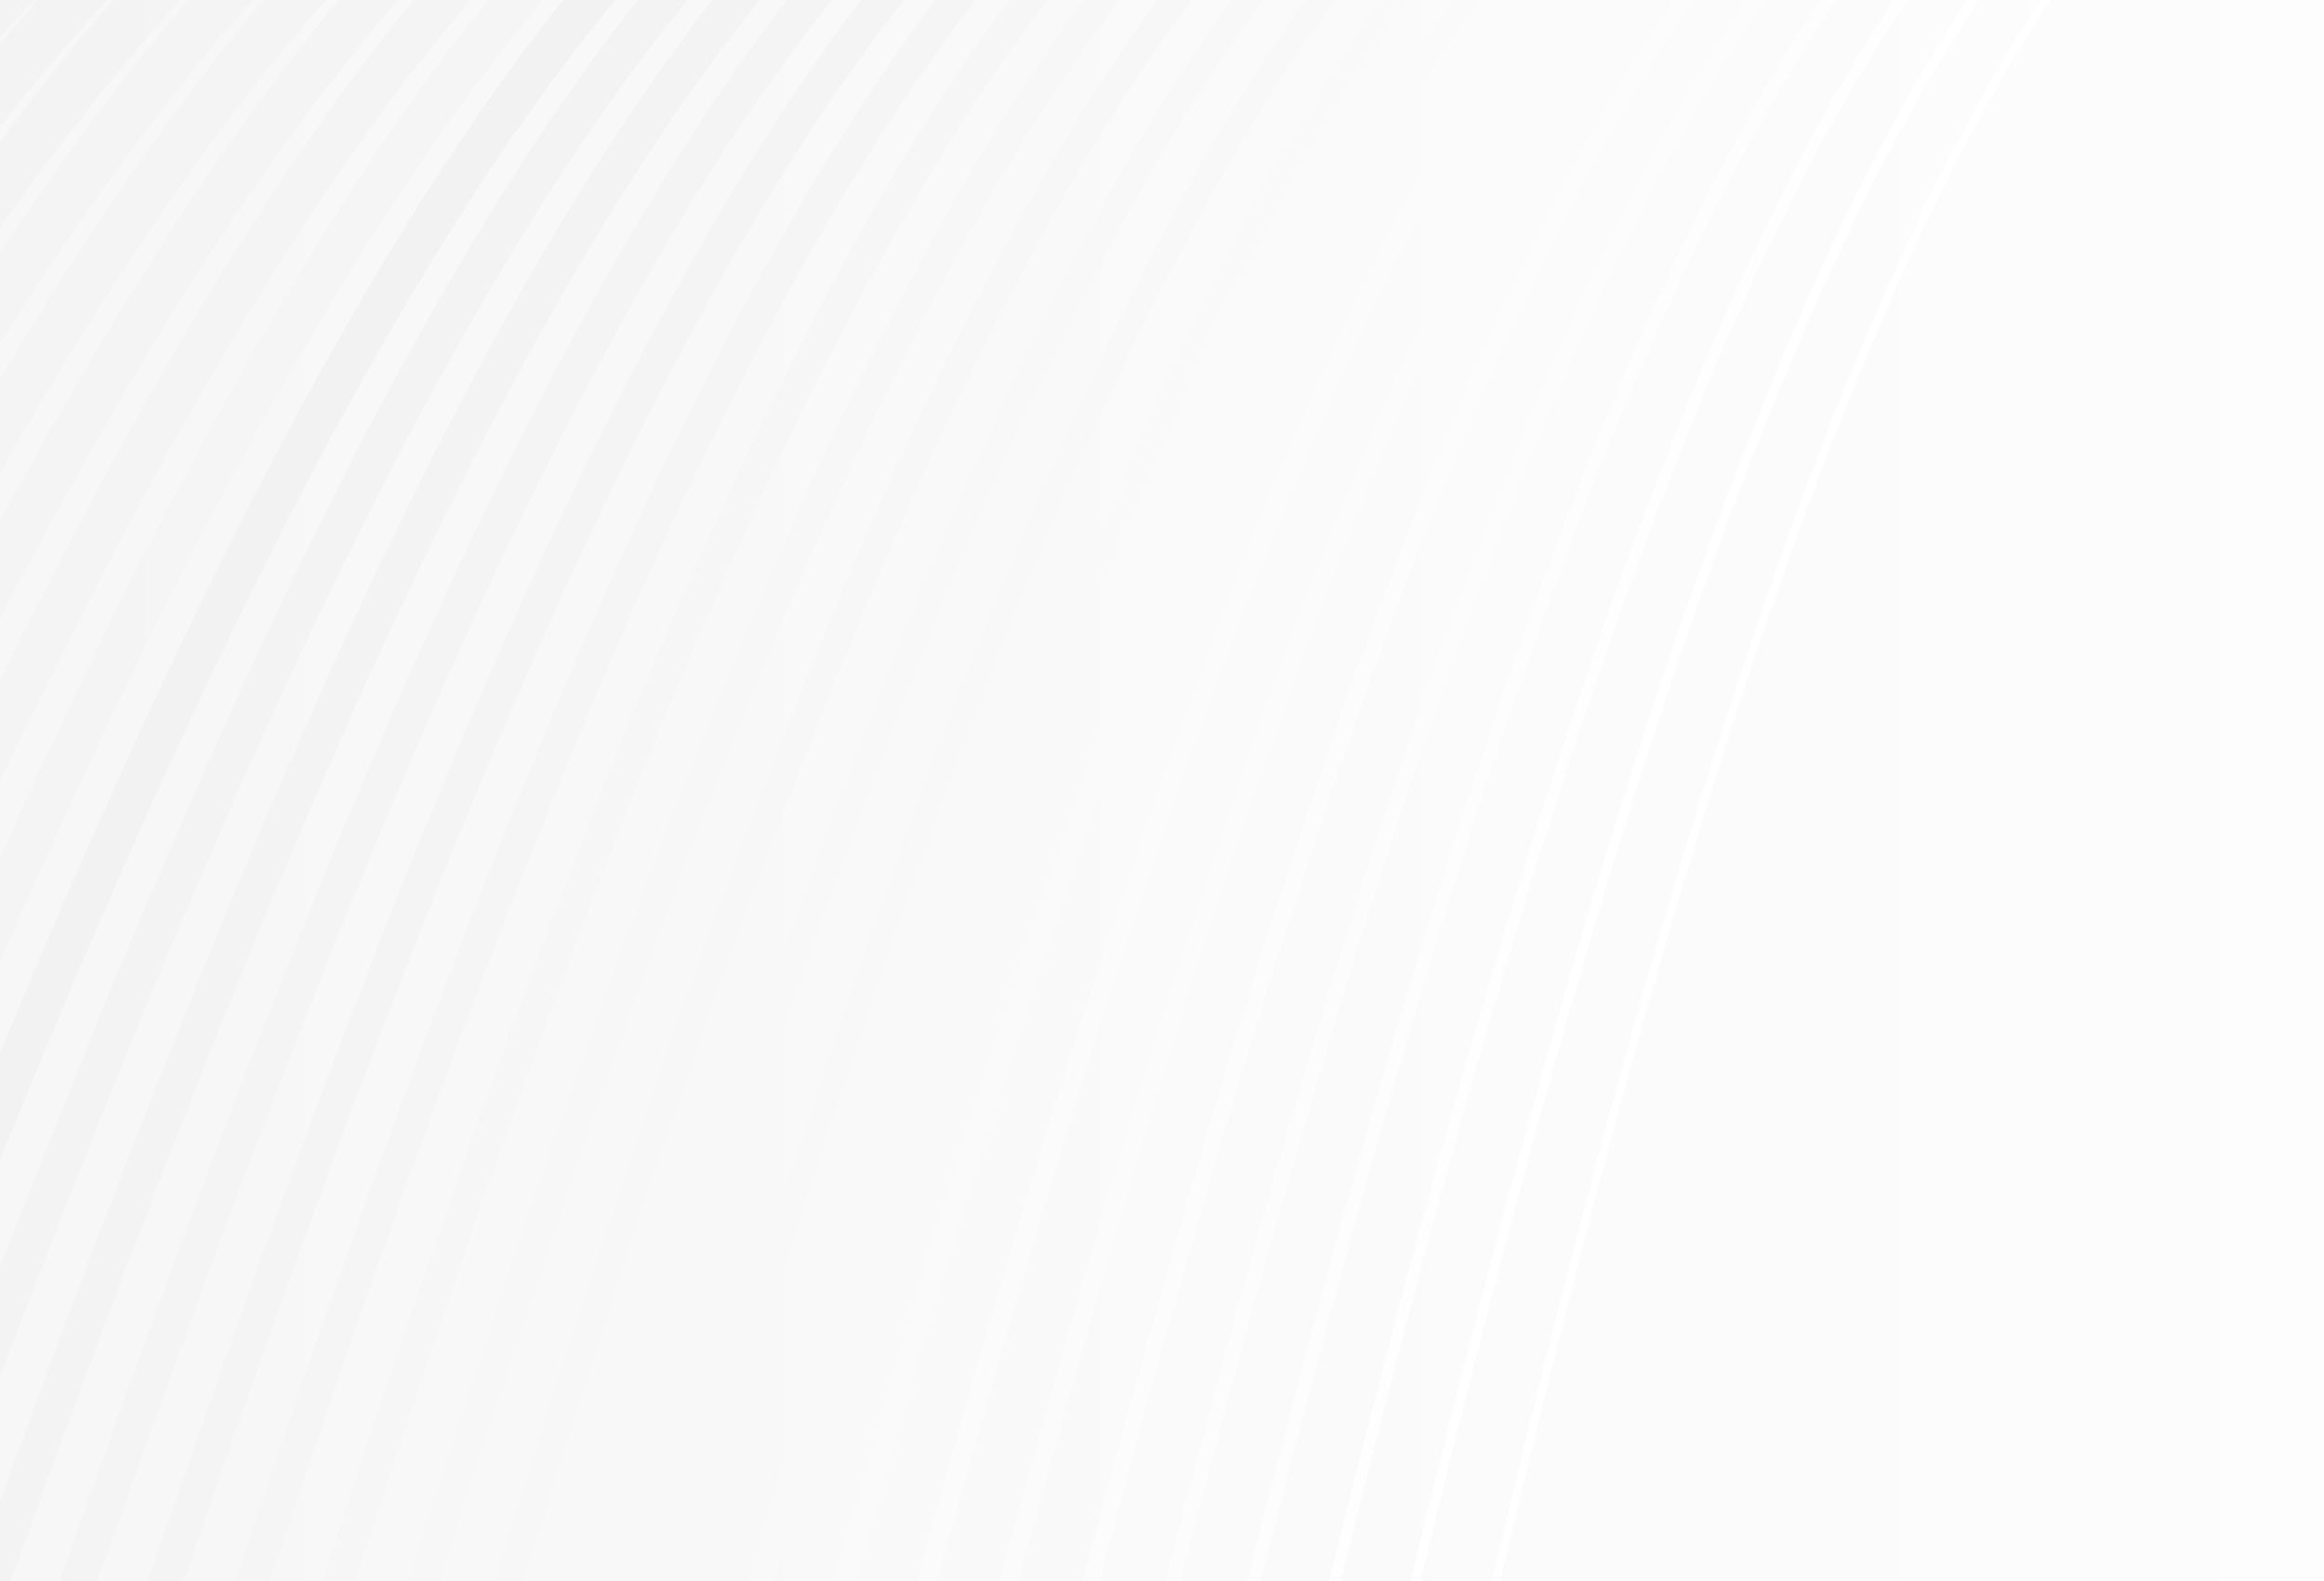 <svg width="1440" height="980" viewBox="0 0 1440 980" fill="none" xmlns="http://www.w3.org/2000/svg">
<rect x="0" y="0" width="1440" height="980" fill="#333333" stroke="none"/>
<g clip-path="url(#clip0_2020_899)">
<rect width="1440" height="980" fill="white"/>
<g opacity="0.44">
<mask id="mask0_2020_899" style="mask-type:luminance" maskUnits="userSpaceOnUse" x="-478" y="-185" width="2396" height="1349">
<path d="M-478 -184.463H1918V1163.54H-478V-184.463Z" fill="white"/>
</mask>
<g mask="url(#mask0_2020_899)">
<path d="M-478 -184.463H1918V1163.54H-478V-184.463Z" fill="url(#paint0_linear_2020_899)"/>
<path d="M204.797 4659.66C437.534 4754.8 -2717.29 1033.31 -2476.69 926.121C-1958.93 695.482 -1500.13 141.81 -855.495 -121.025C-589.614 -229.396 1884.42 -514.311 2970.44 -283.772" stroke="#B4B5B5" stroke-width="55.38" stroke-miterlimit="10"/>
<path d="M189.261 4630.86C421.998 4726 -2664.69 1084.28 -2424.09 977.108C-1906.34 746.456 -1443.89 170.542 -811.855 -120.114C-503.432 -261.948 1853.66 -557.859 2925.21 -316.485" stroke="#B5B6B6" stroke-width="54.37" stroke-miterlimit="10"/>
<path d="M173.72 4602.05C406.456 4697.19 -2612.09 1135.28 -2371.49 1028.1C-1853.74 797.443 -1389.86 192.098 -768.227 -119.196C-416.495 -295.335 1822.9 -601.406 2879.99 -349.218" stroke="#B7B8B8" stroke-width="53.36" stroke-miterlimit="10"/>
<path d="M158.181 4573.24C390.918 4668.38 -2559.49 1186.27 -2318.9 1079.09C-1801.14 848.43 -1337.51 209.054 -724.601 -118.311C-329.205 -329.454 1792.13 -644.954 2834.76 -381.919" stroke="#B8B9B9" stroke-width="52.36" stroke-miterlimit="10"/>
<path d="M142.639 4544.43C375.376 4639.57 -2506.89 1237.26 -2266.3 1130.07C-1748.54 899.423 -1286.41 222.908 -680.973 -117.375C-241.788 -364.196 1761.39 -688.502 2789.53 -414.634" stroke="#BABBBB" stroke-width="51.35" stroke-miterlimit="10"/>
<path opacity="0.23" d="M64.944 4400.4C297.68 4495.53 -2243.9 1492.21 -2003.3 1385.01C-1485.55 1154.36 -1041.9 269.164 -462.844 -112.807C193.679 -545.914 1607.56 -906.248 2563.4 -578.216" stroke="#C1C2C2" stroke-width="46.31" stroke-miterlimit="10"/>
<path opacity="0.38" d="M49.407 4371.59C282.143 4466.72 -2191.3 1543.18 -1950.7 1436C-1432.95 1205.35 -994.307 276.054 -419.217 -111.889C280.11 -583.646 1576.8 -949.796 2518.17 -610.93" stroke="#C3C4C4" stroke-width="45.31" stroke-miterlimit="10"/>
<path opacity="0.38" d="M33.865 4342.78C266.601 4437.92 -2138.7 1594.17 -1898.1 1487.01C-1380.35 1256.36 -946.992 282.551 -375.589 -110.953C366.278 -621.833 1546.04 -993.344 2472.95 -643.65" stroke="#C4C5C5" stroke-width="44.3" stroke-miterlimit="10"/>
<path opacity="0.38" d="M18.328 4313.97C251.065 4409.11 -2086.1 1645.16 -1845.5 1537.98C-1327.75 1307.32 -899.914 288.586 -331.993 -110.06C452.148 -660.45 1515.28 -1036.89 2427.72 -676.364" stroke="#C6C7C7" stroke-width="43.29" stroke-miterlimit="10"/>
<path opacity="0.38" d="M2.785 4285.16C235.522 4380.3 -2033.5 1696.14 -1792.9 1588.96C-1275.15 1358.31 -853.036 294.414 -288.316 -109.149C537.717 -699.486 1484.52 -1080.44 2382.5 -709.078" stroke="#C7C8C8" stroke-width="42.29" stroke-miterlimit="10"/>
<path opacity="0.38" d="M-12.752 4256.36C219.985 4351.5 -1980.9 1747.13 -1740.31 1639.95C-1222.56 1409.3 -806.333 300 -244.677 -108.238C622.974 -738.94 1453.78 -1123.99 2337.27 -741.798" stroke="#C9CACA" stroke-width="41.28" stroke-miterlimit="10"/>
<path opacity="0.38" d="M-28.295 4227.55C204.441 4322.69 -1928.3 1798.12 -1687.71 1690.94C-1169.97 1460.28 -759.793 305.392 -201.082 -107.321C707.914 -778.793 1422.99 -1167.54 2292.04 -774.512" stroke="#CACBCB" stroke-width="40.27" stroke-miterlimit="10"/>
<path opacity="0.38" d="M-43.83 4198.74C188.906 4293.88 -1875.7 1849.1 -1635.11 1741.92C-1117.36 1511.27 -713.381 310.627 -157.459 -106.41C792.53 -819.053 1392.23 -1211.07 2246.83 -807.227" stroke="#CCCDCD" stroke-width="39.27" stroke-miterlimit="10"/>
<path opacity="0.38" d="M-59.374 4169.93C173.362 4265.07 -1823.1 1900.09 -1582.51 1792.91C-1064.76 1562.26 -667.104 315.727 -113.833 -105.492C876.813 -859.711 1361.47 -1254.64 2201.59 -839.946" stroke="#CDCECE" stroke-width="38.26" stroke-miterlimit="10"/>
<path opacity="0.38" d="M-74.923 4141.13C157.814 4236.26 -1770.52 1951.08 -1529.92 1843.91C-1012.16 1613.24 -620.936 320.719 -70.206 -104.581C960.761 -900.744 1330.71 -1298.19 2156.35 -872.661" stroke="#CFD0D0" stroke-width="37.25" stroke-miterlimit="10"/>
<path opacity="0.38" d="M-90.453 4112.32C142.283 4207.45 -1717.91 2002.07 -1477.31 1894.89C-959.558 1664.23 -574.87 325.618 -26.61 -103.67C1044.37 -942.163 1299.94 -1341.73 2111.14 -905.374" stroke="#D0D1D1" stroke-width="36.25" stroke-miterlimit="10"/>
<path opacity="0.38" d="M-105.991 4083.51C126.746 4178.64 -1665.31 2053.06 -1424.71 1945.88C-906.966 1715.22 -528.903 330.436 17.048 -102.753C1127.64 -983.97 1269.18 -1385.28 2065.92 -938.095" stroke="#D2D3D3" stroke-width="35.24" stroke-miterlimit="10"/>
<path opacity="0.38" d="M-121.527 4054.7C111.21 4149.84 -1612.71 2104.05 -1372.13 1996.86C-854.366 1766.21 -482.992 335.191 60.675 -101.842C1210.57 -1026.15 1238.42 -1428.83 2020.69 -970.796" stroke="#D3D4D4" stroke-width="34.23" stroke-miterlimit="10"/>
<path opacity="0.38" d="M-137.068 4025.9C95.668 4121.02 -1560.11 2155.04 -1319.52 2047.85C-801.765 1817.2 -437.242 339.884 104.304 -100.93C1293.16 -1068.69 1207.66 -1472.38 1975.46 -1003.52" stroke="#D5D6D6" stroke-width="33.23" stroke-miterlimit="10"/>
<path opacity="0.38" d="M-152.606 3997.09C80.131 4092.22 -1507.51 2206 -1266.92 2098.84C-749.166 1868.19 -391.507 344.565 147.93 -100.013C1375.39 -1111.6 1176.9 -1515.93 1930.24 -1036.24" stroke="#D6D7D7" stroke-width="32.22" stroke-miterlimit="10"/>
<path opacity="0.38" d="M-168.149 3968.28C64.588 4063.42 -1454.92 2257.01 -1214.32 2149.82C-696.567 1919.17 -345.839 349.152 191.557 -99.102C1457.27 -1154.87 1146.16 -1559.48 1885.01 -1068.96" stroke="#D8D9D9" stroke-width="31.21" stroke-miterlimit="10"/>
<path opacity="0.38" d="M-183.685 3939.47C49.052 4034.61 -1402.32 2308 -1161.72 2200.8C-643.972 1970.16 -300.253 353.739 235.185 -98.184C1538.8 -1198.48 1115.38 -1603.03 1839.79 -1101.68" stroke="#DADADA" stroke-width="30.2" stroke-miterlimit="10"/>
<path opacity="0.38" d="M-199.228 3910.66C33.509 4005.8 -1349.72 2358.98 -1109.12 2251.8C-591.367 2021.15 -254.729 358.295 278.805 -97.273C1619.98 -1242.46 1084.62 -1646.57 1794.56 -1134.39" stroke="#DBDBDB" stroke-width="29.2" stroke-miterlimit="10"/>
<path opacity="0.38" d="M-214.765 3881.85C17.972 3976.99 -1297.12 2409.97 -1056.52 2302.79C-538.774 2072.13 -209.267 362.85 322.432 -96.362C1700.81 -1286.76 1053.86 -1690.12 1749.33 -1167.1" stroke="#DDDDDD" stroke-width="28.19" stroke-miterlimit="10"/>
<path opacity="0.38" d="M-230.288 3853.05C2.448 3948.19 -1244.52 2460.99 -1003.92 2353.78C-486.173 2123.13 -163.855 367.35 366.06 -95.445C1781.28 -1331.41 1023.09 -1733.67 1704.11 -1199.83" stroke="#DEDEDE" stroke-width="27.18" stroke-miterlimit="10"/>
<path opacity="0.38" d="M-245.844 3824.24C-13.107 3919.38 -1191.92 2511.95 -951.329 2404.76C-433.574 2174.11 -118.507 371.862 409.687 -94.533C1861.39 -1376.38 992.327 -1777.22 1658.85 -1232.54" stroke="#E0E0E0" stroke-width="26.18" stroke-miterlimit="10"/>
<path d="M-261.386 3795.43C-28.65 3890.57 -1139.3 2562.94 -898.729 2455.75C-380.974 2225.1 -73.232 376.368 453.314 -93.591C1941.16 -1421.71 961.566 -1820.79 1613.65 -1265.25" stroke="#E1E1E1" stroke-width="25.17" stroke-miterlimit="10"/>
<path d="M-276.923 3766.63C-44.187 3861.76 -1086.73 2613.92 -846.129 2506.74C-328.375 2276.09 -27.958 380.861 496.941 -92.724C2020.57 -1467.34 930.804 -1864.31 1568.43 -1297.97" stroke="#E3E3E3" stroke-width="24.16" stroke-miterlimit="10"/>
<path d="M-292.466 3737.84C-59.729 3832.98 -1034.13 2664.93 -793.504 2557.75C-275.775 2327.07 17.242 385.361 540.569 -91.794C2099.62 -1513.29 900.043 -1907.85 1523.2 -1330.69" stroke="#E4E4E4" stroke-width="23.16" stroke-miterlimit="10"/>
<path d="M-308.002 3709.01C-75.266 3804.14 -981.528 2715.9 -740.93 2608.71C-223.175 2378.06 62.398 389.854 584.189 -90.852C2178.32 -1559.56 869.282 -1951.42 1477.98 -1363.4" stroke="#E6E6E6" stroke-width="22.15" stroke-miterlimit="10"/>
<path d="M-323.539 3680.2C-90.802 3775.34 -928.928 2766.88 -688.33 2659.71C-170.582 2429.05 107.51 394.354 627.817 -89.965C2256.67 -1606.1 838.521 -1994.96 1432.75 -1396.12" stroke="#E7E7E7" stroke-width="21.14" stroke-miterlimit="10"/>
<path d="M-339.082 3651.4C-106.345 3746.53 -876.31 2817.87 -635.737 2710.69C-117.976 2480.03 152.579 398.853 671.444 -89.048C2334.65 -1652.98 807.76 -2038.51 1387.52 -1428.84" stroke="#E9E9E9" stroke-width="20.14" stroke-miterlimit="10"/>
<path d="M-354.618 3622.59C-121.882 3717.72 -823.729 2868.86 -583.137 2761.68C-65.382 2531.03 197.603 403.359 715.071 -88.137C2412.3 -1700.18 776.999 -2082.05 1342.3 -1461.55" stroke="#EAEAEA" stroke-width="19.13" stroke-miterlimit="10"/>
<path d="M-370.161 3593.77C-137.425 3688.92 -771.136 2919.85 -530.518 2812.67C-12.783 2582.01 242.585 407.877 758.685 -87.226C2489.55 -1747.64 746.206 -2125.61 1297.06 -1494.27" stroke="#ECECEC" stroke-width="18.12" stroke-miterlimit="10"/>
<path d="M-385.698 3564.97C-152.961 3660.11 -718.536 2970.86 -477.937 2863.66C39.817 2633 287.528 412.395 802.325 -86.308C2566.53 -1795.39 715.476 -2169.16 1251.84 -1526.98" stroke="#EDEDED" stroke-width="17.12" stroke-miterlimit="10"/>
<path d="M-401.253 3536.16C-168.517 3631.3 -665.949 3021.82 -425.351 2914.64C92.416 2683.99 332.434 416.932 845.952 -85.397C2643.12 -1843.41 684.715 -2212.7 1206.6 -1559.7" stroke="#EFEFEF" stroke-width="16.11" stroke-miterlimit="10"/>
<path d="M-416.777 3507.35C-184.041 3602.49 -613.324 3072.81 -372.738 2965.63C145.01 2734.96 377.304 421.476 889.58 -84.48C2719.37 -1891.72 653.954 -2256.26 1161.39 -1592.42" stroke="#F0F0F0" stroke-width="15.1" stroke-miterlimit="10"/>
<path d="M-432.32 3478.55C-199.584 3573.69 -560.737 3123.8 -320.139 3016.61C197.61 2785.96 422.135 426.038 933.207 -83.568C2795.29 -1940.3 623.193 -2299.81 1116.17 -1625.13" stroke="#F2F2F2" stroke-width="14.1" stroke-miterlimit="10"/>
<path d="M-447.857 3449.74C-215.12 3544.88 -508.137 3174.78 -267.533 3067.61C250.222 2836.95 466.947 430.606 976.84 -82.657C2870.83 -1989.15 592.444 -2343.35 1070.95 -1657.82" stroke="#F3F3F3" stroke-width="13.09" stroke-miterlimit="10"/>
<path d="M-463.4 3420.93C-230.663 3516.07 -455.538 3225.77 -214.945 3118.59C302.809 2887.93 511.698 435.193 1020.45 -81.74C2946.03 -2038.25 561.664 -2386.9 1025.74 -1690.57" stroke="#F5F5F5" stroke-width="12.08" stroke-miterlimit="10"/>
<path d="M-478.935 3392.11C-246.199 3487.24 -402.944 3276.75 -162.345 3169.56C355.409 2938.9 556.455 439.774 1064.08 -80.848C3020.91 -2087.63 530.904 -2430.49 980.472 -1723.3" stroke="#F6F6F6" stroke-width="11.08" stroke-miterlimit="10"/>
<path d="M-494.472 3363.32C-261.735 3458.45 -350.337 3327.75 -109.745 3220.57C408.022 2989.92 601.124 444.404 1107.71 -79.912C3095.41 -2137.19 500.143 -2474 935.266 -1755.99" stroke="#F8F8F8" stroke-width="10.07" stroke-miterlimit="10"/>
<path d="M-510.015 3334.51C-277.279 3429.64 -297.745 3378.74 -57.146 3271.55C460.608 3040.9 645.786 449.035 1151.34 -78.994C3169.66 -2187.08 469.381 -2517.54 890.035 -1788.71" stroke="#F9F9F9" stroke-width="9.06" stroke-miterlimit="10"/>
<path d="M-525.552 3305.7C-292.815 3400.84 -245.145 3429.72 -4.547 3322.55C513.202 3091.9 690.418 453.684 1194.96 -78.077C3243.51 -2237.17 438.595 -2561.09 844.792 -1821.41" stroke="#FBFBFB" stroke-width="8.05" stroke-miterlimit="10"/>
<path d="M-541.095 3276.89C-308.358 3372.03 -192.545 3480.71 48.047 3373.53C565.801 3142.87 735.025 458.346 1238.56 -77.172C3317.04 -2287.51 407.859 -2604.62 799.586 -1854.14" stroke="#FCFCFC" stroke-width="7.05" stroke-miterlimit="10"/>
<path d="M-556.619 3248.09C-323.882 3343.22 -139.933 3531.7 100.659 3424.51C618.401 3193.86 779.588 463.033 1282.19 -76.261C3390.21 -2338.07 377.066 -2648.19 754.318 -1886.86" stroke="#FEFEFE" stroke-width="6.04" stroke-miterlimit="10"/>
<path d="M-572.173 3219.28C-339.437 3314.41 -87.358 3582.69 153.247 3475.51C671.001 3244.82 824.133 467.732 1325.86 -75.35C3463.12 -2388.85 346.337 -2691.74 709.131 -1919.58" stroke="white" stroke-width="5.03" stroke-miterlimit="10"/>
</g>
</g>
</g>
<defs>
<linearGradient id="paint0_linear_2020_899" x1="1918" y1="489.537" x2="-478" y2="489.537" gradientUnits="userSpaceOnUse">
<stop stop-color="white"/>
<stop offset="0.99" stop-color="#E7E7E7"/>
</linearGradient>
<clipPath id="clip0_2020_899">
<rect width="1440" height="980" fill="white"/>
</clipPath>
</defs>
</svg>
